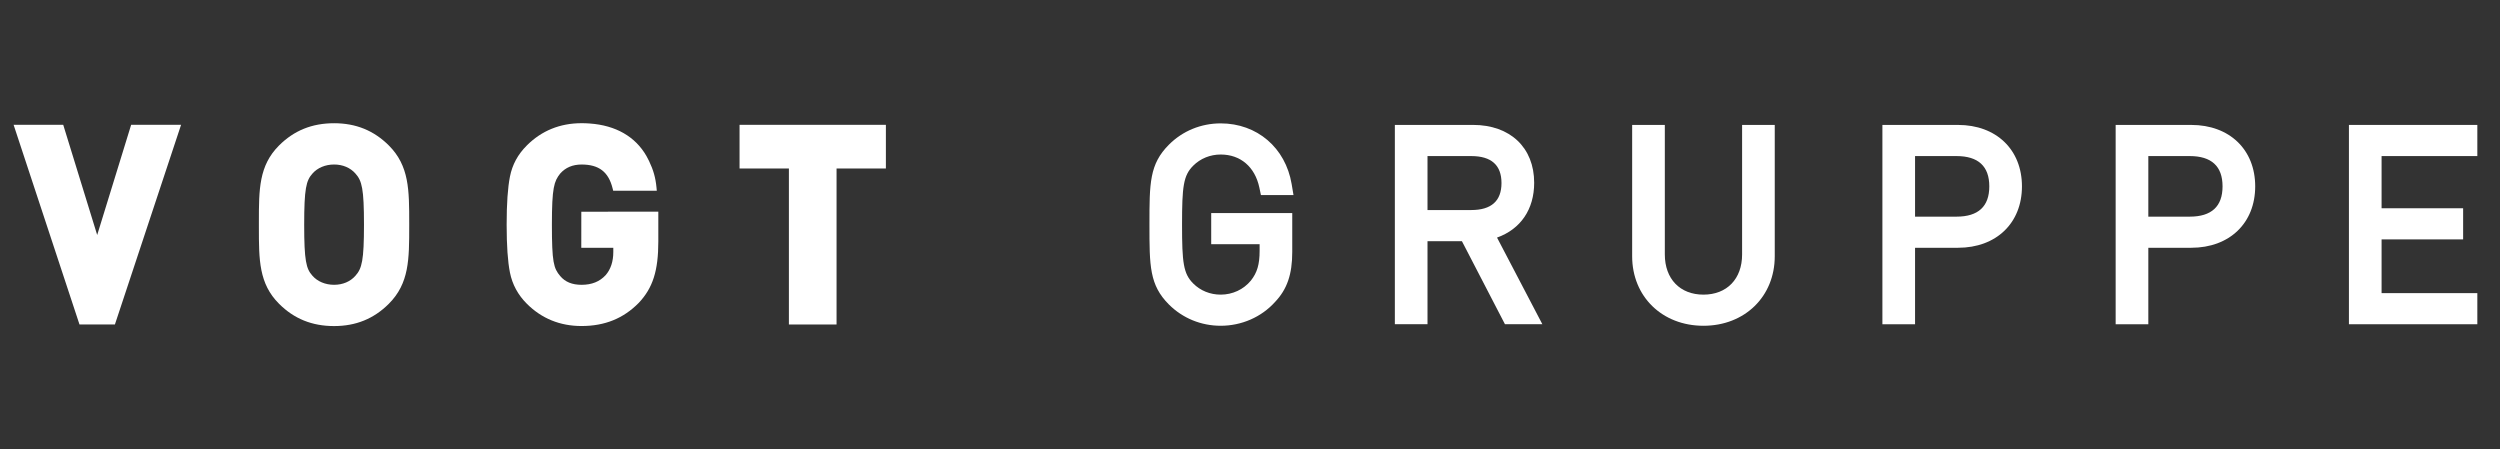 <svg xmlns="http://www.w3.org/2000/svg" width="172.5" height="31" viewBox="326.016 18.418 172.5 31" enable-background="new 326.016 18.418 172.5 31"><rect x="326.016" y="18.418" width="172.5" height="31" fill="#333333" stroke="none"/><path fill="#fff" d="M410.247 29.08c1.365 0 2.36.853 2.664 2.278l.109.519h2.247l-.128-.763c-.421-2.501-2.387-4.183-4.893-4.183-1.359 0-2.628.521-3.573 1.468-1.345 1.345-1.345 2.651-1.345 5.515 0 2.861 0 4.169 1.343 5.515.947.945 2.217 1.467 3.575 1.467 1.438 0 2.805-.598 3.741-1.635.839-.879 1.194-1.911 1.194-3.458v-2.683h-5.592v2.147h3.34v.465c0 .929-.17 1.503-.604 2.048-.506.615-1.264.968-2.082.968-.727 0-1.398-.272-1.896-.77-.68-.68-.77-1.432-.77-4.063 0-2.633.09-3.385.77-4.064.499-.497 1.173-.771 1.9-.771z"/><path fill="#fff" d="M431.874 31.03c0-2.426-1.656-3.993-4.221-3.993h-5.392v13.753h2.253v-5.731h2.374l2.97 5.731h2.581l-3.128-5.979c1.632-.584 2.563-1.95 2.563-3.781zm-7.36-1.843h3.016c1.388 0 2.089.625 2.089 1.861s-.701 1.863-2.089 1.863h-3.016v-3.724z"/><path fill="#fff" d="M446.221 35.977c0 1.684-1.046 2.771-2.667 2.771-1.618 0-2.665-1.088-2.665-2.771v-8.938h-2.254v9.061c0 2.778 2.069 4.796 4.919 4.796 2.852 0 4.92-2.018 4.92-4.796v-9.062h-2.253v8.939z"/><path fill="#fff" d="M461.12 27.038h-5.218v13.753h2.253v-5.277h2.965c2.639 0 4.411-1.703 4.411-4.237 0-2.536-1.774-4.239-4.411-4.239zm-2.965 2.149h2.858c1.503 0 2.265.703 2.265 2.09s-.762 2.09-2.265 2.09h-2.858v-4.18z"/><path fill="#fff" d="M477.213 27.038h-5.217v13.753h2.254v-5.277h2.963c2.638 0 4.412-1.703 4.412-4.237 0-2.536-1.774-4.239-4.412-4.239zm-2.963 2.149h2.856c1.503 0 2.266.703 2.266 2.09s-.763 2.09-2.266 2.09h-2.856v-4.18z"/><polygon fill="#fff" points="488.092,40.791 496.952,40.791 496.952,38.644 490.345,38.644 490.345,34.936 495.972,34.936 495.972,32.788 490.345,32.788 490.345,29.187 496.952,29.187 496.952,27.038 488.092,27.038"/><polygon fill="#fff" points="332.722,34.633 330.379,27.031 326.955,27.031 331.501,40.808 333.944,40.808 338.51,27.031 335.065,27.031"/><path fill="#fff" d="M349.066 26.921c-1.519 0-2.761.502-3.796 1.535-1.391 1.393-1.391 3.025-1.391 5.285v.354c0 2.26 0 3.892 1.391 5.284 1.035 1.035 2.277 1.538 3.796 1.538 1.508 0 2.744-.504 3.779-1.538 1.41-1.41 1.407-3.071 1.407-5.371v-.181c0-2.3.003-3.962-1.407-5.372-1.035-1.031-2.27-1.534-3.779-1.534zm1.475 10.524c-.35.401-.873.624-1.473.624-.603 0-1.147-.228-1.494-.626-.435-.482-.569-1.032-.569-3.523s.135-3.04.571-3.526c.345-.396.89-.625 1.492-.625.599 0 1.123.223 1.476.627.448.5.587 1.051.587 3.523-.001 2.474-.14 3.025-.59 3.526z"/><path fill="#fff" d="M366.125 35.518h2.209v.287c0 .657-.179 1.197-.53 1.6-.414.446-.957.665-1.66.665-.649 0-1.131-.196-1.473-.604-.457-.539-.574-.958-.574-3.546 0-2.57.15-2.99.572-3.525.365-.416.861-.625 1.475-.625 1.201 0 1.861.51 2.143 1.652l.039.157h3.009l-.021-.226c-.062-.664-.217-1.211-.516-1.83l-.142-.272-.011-.021-.022-.043c-.765-1.341-2.12-2.12-3.917-2.247-.187-.015-.37-.021-.562-.021-1.487 0-2.758.518-3.777 1.536-.622.622-1.002 1.324-1.164 2.148-.151.754-.228 1.869-.228 3.313 0 1.445.076 2.561.228 3.312.163.819.556 1.541 1.164 2.148 1.02 1.021 2.29 1.538 3.777 1.538 1.601 0 2.892-.522 3.95-1.601.969-1.028 1.346-2.215 1.346-4.228v-2.061l-5.313.003-.002 2.491z"/><polygon fill="#fff" points="377.045,30.044 380.45,30.044 380.45,40.808 383.738,40.808 383.738,30.044 387.142,30.044 387.142,27.031 377.045,27.031"/></svg>